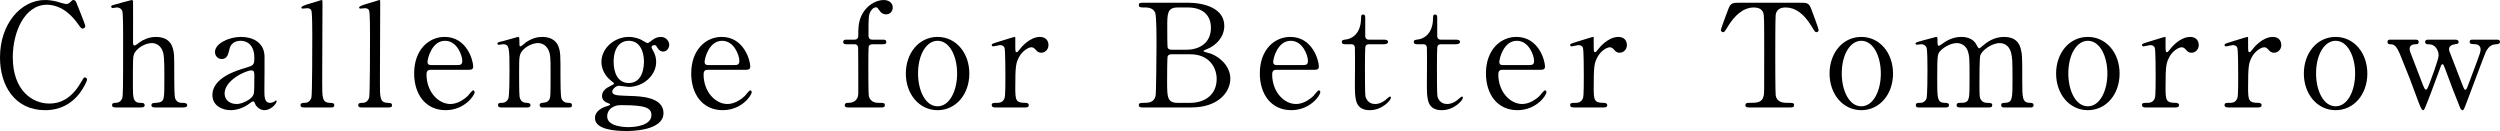 <?xml version="1.0" encoding="UTF-8"?>
<svg id="_レイヤー_2" data-name="レイヤー 2" xmlns="http://www.w3.org/2000/svg" viewBox="0 0 417.724 21.89">
  <g id="_レイヤー_1-2" data-name="レイヤー 1">
    <g id="message-12">
      <path d="M12.697.287c0,.024,1.56,3.793,1.56,4.057,0,.265-.239.433-.455.433-.217,0-.264-.072-.769-.769C10.993,1.128,8.856.792,7.849.792,4.081.792,2.136,5.4,2.136,9.553c0,5.568,3.266,7.752,6.121,7.752,1.68,0,3.601-.72,5.185-3.408.552-.936.552-.96.744-.96s.36.168.36.384c0,.217-.601,1.465-1.369,2.425-2.016,2.496-4.56,2.664-5.641,2.664C2.473,18.409,0,14.305,0,9.601,0,3.984,3.48,0,7.536,0c.601,0,1.297.096,2.041.287.168.072,1.296.385,1.439.385.192,0,.48-.072.648-.24.385-.384.432-.432.624-.432.144,0,.337.144.408.287Z"/>
      <path d="M19.37,17.953c-.191,0-.647,0-.647-.384s.384-.384.601-.384c.815-.024,1.031-.601,1.08-.721.168-.479.168-1.512.168-10.801,0-.72,0-3.408-.145-3.84-.072-.169-.312-.576-.912-.576-.096,0-.6.096-.695.096-.121,0-.24-.096-.24-.24,0-.168.144-.216.432-.288.336-.096,2.881-.815,3-.815.096,0,.217.071.217.264.023.168,0,5.496,0,6.528,0,.504,0,.816.264.816.168,0,.84-.552.984-.648.359-.24,1.344-.792,2.592-.792,1.656,0,2.473.816,2.76,1.752.289.937.289,1.032.289,5.257,0,.72,0,2.88.168,3.312.047.144.312.696,1.08.696.455,0,.912,0,.912.407,0,.336-.433.36-.721.36h-4.608c-.216,0-.647,0-.647-.384,0-.145.096-.288.264-.336.144-.048.984-.072,1.152-.145.744-.288.744-.624.744-4.08,0-3.049,0-4.152-.505-4.921-.504-.792-1.272-.888-1.584-.888-1.176,0-2.688.937-3,1.92-.144.456-.168.504-.168,5.089,0,2.04,0,2.977,1.248,2.977.336,0,.72,0,.72.407,0,.36-.432.36-.695.36h-4.105Z"/>
      <path d="M44.201,9.433c.024.815-.024,4.729-.024,5.616,0,1.128,0,2.137.961,2.137.24,0,.624-.145.768-.265.024-.023.168-.144.192-.144.048,0,.12.023.12.144,0,.433-.984,1.488-2.017,1.488-.769,0-1.392-.576-1.584-1.08-.048-.168-.12-.384-.336-.384-.144,0-.36.168-.576.336-.937.72-2.112,1.128-3.168,1.128-1.44,0-3.048-.769-3.048-2.544,0-2.856,4.031-4.081,5.424-4.488,1.439-.433,1.584-.48,1.584-1.729,0-2.064-1.152-2.832-2.256-2.832-1.584,0-1.848,1.128-1.92,1.464-.168.72-.336,1.584-1.272,1.584-.624,0-1.128-.504-1.128-1.176,0-1.416,2.328-2.521,4.344-2.521,1.896,0,3.889.864,3.937,3.265ZM42.329,15.865c.12-.288.168-.385.168-3.217,0-.479,0-.888-.504-.888-.864,0-4.465,1.608-4.465,3.864,0,.648.408,1.752,2.064,1.752.816,0,2.4-.72,2.736-1.512Z"/>
      <path d="M50.786,17.953c-.144,0-.576,0-.576-.36,0-.407.385-.407.696-.407.336,0,.912-.12,1.128-.889.145-.504.145-9.024.145-10.32,0-.696,0-3.745-.145-4.201-.048-.144-.216-.407-.672-.407-.096,0-.648.071-.792.071s-.216-.096-.216-.191c0-.217.792-.456,1.176-.576.168-.048,2.185-.672,2.209-.672.144,0,.144.071.144.552,0,1.896-.048,11.137-.048,13.225,0,2.545,0,3.337,1.248,3.409.527.023.768.023.768.407,0,.36-.312.36-.6.36h-4.465Z"/>
      <path d="M60.432,17.953c-.144,0-.575,0-.575-.36,0-.407.383-.407.695-.407.336,0,.912-.12,1.129-.889.144-.504.144-9.024.144-10.32,0-.696,0-3.745-.144-4.201-.049-.144-.217-.407-.673-.407-.096,0-.647.071-.792.071s-.216-.096-.216-.191c0-.217.792-.456,1.176-.576.168-.048,2.185-.672,2.208-.672.145,0,.145.071.145.552,0,1.896-.049,11.137-.049,13.225,0,2.545,0,3.337,1.248,3.409.529.023.769.023.769.407,0,.36-.312.36-.6.36h-4.465Z"/>
      <path d="M72.036,11.665c-.312,0-.769,0-.769.768,0,2.929,1.992,4.944,3.984,4.944,1.104,0,2.16-.647,2.904-1.344.144-.12.696-.937.912-.937.12,0,.239.12.239.312,0,.527-1.68,3-4.848,3-3.36,0-5.256-2.664-5.256-6.145,0-3.984,2.472-6.097,5.088-6.097,3.721,0,4.776,3.937,4.776,4.944,0,.433-.24.553-.72.553h-6.312ZM76.452,10.872c.527,0,.792-.119.792-.695,0-.912-.864-3.36-2.88-3.36-2.232,0-2.929,3-2.929,3.528,0,.527.408.527.624.527h4.393Z"/>
      <path d="M90.603,17.953c-.432,0-.432-.336-.432-.384,0-.336.312-.384.432-.384.624-.072.864-.097,1.152-.505.24-.384.24-.792.24-4.656,0-2.28,0-3.168-.504-3.937-.528-.815-1.297-.888-1.584-.888-.769,0-1.777.408-2.449,1.08-.72.744-.72,1.104-.72,3.864,0,.624,0,3.553.072,3.984.144.769.552,1.032,1.176,1.057.24.023.648.023.648.384,0,.048,0,.384-.48.384h-4.464c-.48,0-.48-.336-.48-.36,0-.407.288-.407.648-.407.6,0,.96-.385,1.08-.721.191-.552.191-3.744.191-4.584,0-3.889-.023-4.488-1.08-4.488-.096,0-.6.096-.695.096s-.24-.024-.24-.216c0-.192.096-.216.96-.408.384-.096,2.4-.696,2.472-.696.24,0,.24.096.24,1.057,0,.336,0,.527.168.527s.84-.624.984-.72c.96-.624,1.801-.864,2.688-.864,1.728,0,2.448.937,2.688,1.608.336.936.336,1.344.336,5.064,0,.72,0,3.192.168,3.624.048.168.287.696,1.08.721.384,0,.672.023.672.407,0,.36-.288.36-.48.36h-4.488Z"/>
      <path d="M107.093,6.624c.168.072.936.576,1.128.576.12,0,.456-.264.769-.504.455-.384,1.008-.528,1.439-.528.84,0,1.393.696,1.393,1.32,0,.528-.408,1.128-.984,1.128-.624,0-.888-.456-1.128-.84-.12-.216-.239-.24-.336-.24-.192,0-.504.072-.504.384,0,.12.336.696.407.841.217.456.361.983.361,1.584,0,2.28-2.16,4.176-4.609,4.176-.216,0-1.344-.191-1.607-.191-.576,0-1.129.672-1.129.96s.217.432.385.504c.312.12.455.168,2.664.24,1.561.048,5.521.144,5.521,2.856,0,3-5.521,3-6.217,3-1.824,0-5.232-.216-5.232-2.16,0-1.248,1.32-1.801,2.089-2.017.144-.048.455-.144.455-.264s-.623-.312-.744-.384c-.384-.24-.623-.528-.623-1.009,0-.84.623-1.319,1.463-1.728.289-.145.553-.265.553-.36s-.359-.384-.504-.48c-.385-.287-1.608-1.392-1.608-3.144,0-2.328,2.208-4.177,4.561-4.177,1.032,0,1.776.336,2.04.456ZM105.005,21.241c1.512,0,3.84-.408,3.84-2.016,0-1.152-.888-1.656-4.824-1.656-.695,0-1.104,0-1.729.384-.119.072-.84.528-.84,1.488,0,1.728,2.928,1.8,3.553,1.8ZM105.053,13.873c2.544,0,2.544-3.169,2.544-3.601,0-1.488-.576-3.456-2.544-3.456-1.44,0-2.521,1.152-2.521,3.528,0,1.8.696,3.528,2.521,3.528Z"/>
      <path d="M118.331,11.665c-.312,0-.768,0-.768.768,0,2.929,1.992,4.944,3.984,4.944,1.104,0,2.16-.647,2.904-1.344.144-.12.695-.937.912-.937.119,0,.239.12.239.312,0,.527-1.681,3-4.849,3-3.359,0-5.256-2.664-5.256-6.145,0-3.984,2.473-6.097,5.088-6.097,3.721,0,4.777,3.937,4.777,4.944,0,.433-.24.553-.721.553h-6.312ZM122.747,10.872c.528,0,.793-.119.793-.695,0-.912-.865-3.36-2.881-3.36-2.232,0-2.928,3-2.928,3.528,0,.527.408.527.623.527h4.393Z"/>
      <path d="M147.539,6.624c.192,0,.552,0,.552.384,0,.385-.359.385-.552.385h-1.8c-.072,0-.432.023-.576.336-.072.191-.072,2.76-.072,3.24,0,.527,0,4.656.072,5.017.24,1.2,1.344,1.2,1.729,1.2.744,0,.959,0,.959.384s-.359.384-.6.384h-5.545c-.191,0-.551,0-.551-.384s.383-.384.527-.384c.721,0,1.729-.24,1.729-1.656,0-1.009,0-7.441-.024-7.513,0-.265-.12-.624-.601-.624h-1.319c-.216,0-.576,0-.576-.385,0-.384.36-.384.576-.384h1.319c.625,0,.625-.504.625-.792,0-.96,0-1.92.432-3,.792-1.896,2.496-2.832,3.816-2.832.792,0,1.512.432,1.512,1.248,0,.6-.432,1.151-1.104,1.151s-.96-.432-1.104-.624c-.361-.504-.385-.552-.601-.552-.336,0-.624.264-.816.552-.432.696-.432,1.009-.432,4.129,0,.168,0,.72.624.72h1.8Z"/>
      <path d="M156.661,6.168c3.072,0,5.305,2.664,5.305,6.121,0,3.456-2.232,6.12-5.305,6.12s-5.305-2.688-5.305-6.12c0-3.409,2.185-6.121,5.305-6.121ZM156.661,17.761c2.016,0,3.264-2.592,3.264-5.472,0-2.929-1.271-5.473-3.264-5.473-1.824,0-3.264,2.232-3.264,5.473,0,2.832,1.224,5.472,3.264,5.472Z"/>
      <path d="M166.333,17.953c-.168,0-.625,0-.625-.384s.24-.384.912-.384c.289,0,.793-.024,1.104-.528.216-.336.265-.624.265-3.984,0-.769,0-4.272-.145-4.681-.072-.264-.359-.456-.744-.456-.168,0-.984.216-1.152.216-.144,0-.24-.12-.24-.239,0-.192.121-.217,1.177-.553.336-.096,2.521-.792,2.64-.792.072,0,.097.024.121.072v1.056c0,1.272,0,1.416.239,1.416.12,0,.168-.048.505-.479.191-.264,1.631-2.064,3.384-2.064.888,0,1.416.552,1.416,1.368,0,.792-.624,1.272-1.2,1.272-.504,0-.744-.265-.936-.504-.145-.145-.36-.408-.696-.408-.601,0-1.585.72-2.04,1.56-.576,1.032-.672,1.585-.672,5.137,0,2.185.071,2.593,1.752,2.593.191,0,.504.071.504.384,0,.384-.432.384-.625.384h-4.943Z"/>
      <path d="M198.469.456c2.688,0,6.097.888,6.097,3.864,0,1.872-1.392,3.312-2.904,3.888-.144.048-.576.216-.576.336s1.009.336,1.2.408c2.064.816,3.288,2.496,3.288,4.177,0,2.28-2.04,4.824-6.528,4.824h-8.041c-.359,0-.72,0-.72-.384s.36-.384.744-.384c.792,0,1.849,0,2.064-1.249.096-.479.144-7.248.144-8.185,0-1.056.024-4.968-.216-5.616-.312-.888-1.44-.888-1.68-.888-.793,0-1.057,0-1.057-.408,0-.384.24-.384.937-.384h7.248ZM195.661,9.072c-.168,0-.456.096-.553.312-.096.216-.096,3.624-.096,4.176,0,2.616,0,3.625,1.752,3.625h2.088c2.593,0,4.44-1.465,4.44-3.984,0-2.112-1.439-4.129-4.368-4.129h-3.264ZM198.253,8.305c2.256,0,4.08-1.2,4.08-3.648,0-2.328-1.607-3.408-3.864-3.408h-1.704c-1.728,0-1.728,1.08-1.728,3.168,0,1.2,0,3.36.071,3.576.097.216.408.312.553.312h2.592Z"/>
      <path d="M213.337,11.665c-.312,0-.769,0-.769.768,0,2.929,1.992,4.944,3.984,4.944,1.104,0,2.16-.647,2.904-1.344.144-.12.696-.937.912-.937.12,0,.24.12.24.312,0,.527-1.681,3-4.849,3-3.36,0-5.257-2.664-5.257-6.145,0-3.984,2.473-6.097,5.089-6.097,3.72,0,4.776,3.937,4.776,4.944,0,.433-.24.553-.72.553h-6.312ZM217.753,10.872c.528,0,.792-.119.792-.695,0-.912-.864-3.36-2.88-3.36-2.232,0-2.929,3-2.929,3.528,0,.527.408.527.624.527h4.393Z"/>
      <path d="M224.852,7.393c-.264,0-.648,0-.648-.385,0-.312.12-.336.816-.432.384-.048,2.4-.528,2.4-3.601,0-.216,0-.552.312-.552.385,0,.385.36.385.504v3.097c0,.216.071.6.6.6h2.544c.24,0,.673.048.673.384,0,.145-.145.385-.648.385h-2.568c-.072,0-.432.023-.552.312-.096.265-.096,2.952-.096,3.433,0,.72,0,4.561.071,4.896.312,1.344,1.416,1.344,1.656,1.344.504,0,1.08-.191,1.608-.6.144-.097.696-.648.864-.648.096,0,.144.096.144.192,0,.432-1.488,2.088-3.504,2.088-2.521,0-2.521-1.896-2.521-4.32,0-.072.048-5.28,0-6.097,0-.12-.024-.6-.6-.6h-.937Z"/>
      <path d="M236.88,7.393c-.264,0-.648,0-.648-.385,0-.312.12-.336.816-.432.384-.048,2.4-.528,2.4-3.601,0-.216,0-.552.312-.552.385,0,.385.36.385.504v3.097c0,.216.071.6.6.6h2.544c.24,0,.673.048.673.384,0,.145-.145.385-.648.385h-2.568c-.072,0-.432.023-.552.312-.096.265-.096,2.952-.096,3.433,0,.72,0,4.561.071,4.896.312,1.344,1.416,1.344,1.656,1.344.504,0,1.08-.191,1.608-.6.144-.097.696-.648.864-.648.096,0,.144.096.144.192,0,.432-1.488,2.088-3.504,2.088-2.521,0-2.521-1.896-2.521-4.32,0-.072.048-5.28,0-6.097,0-.12-.024-.6-.6-.6h-.937Z"/>
      <path d="M251.122,11.665c-.312,0-.769,0-.769.768,0,2.929,1.992,4.944,3.984,4.944,1.104,0,2.16-.647,2.904-1.344.144-.12.696-.937.912-.937.12,0,.24.12.24.312,0,.527-1.681,3-4.849,3-3.36,0-5.257-2.664-5.257-6.145,0-3.984,2.473-6.097,5.089-6.097,3.72,0,4.776,3.937,4.776,4.944,0,.433-.24.553-.72.553h-6.312ZM255.538,10.872c.528,0,.792-.119.792-.695,0-.912-.864-3.36-2.88-3.36-2.232,0-2.929,3-2.929,3.528,0,.527.408.527.624.527h4.393Z"/>
      <path d="M262.98,17.953c-.168,0-.624,0-.624-.384s.239-.384.912-.384c.288,0,.792-.024,1.104-.528.216-.336.265-.624.265-3.984,0-.769,0-4.272-.145-4.681-.072-.264-.36-.456-.744-.456-.168,0-.984.216-1.152.216-.144,0-.239-.12-.239-.239,0-.192.119-.217,1.176-.553.336-.096,2.521-.792,2.641-.792.071,0,.096.024.119.072v1.056c0,1.272,0,1.416.24,1.416.12,0,.168-.048.504-.479.192-.264,1.633-2.064,3.385-2.064.888,0,1.416.552,1.416,1.368,0,.792-.624,1.272-1.2,1.272-.504,0-.744-.265-.936-.504-.145-.145-.36-.408-.696-.408-.601,0-1.584.72-2.04,1.56-.576,1.032-.673,1.585-.673,5.137,0,2.185.072,2.593,1.753,2.593.191,0,.504.071.504.384,0,.384-.433.384-.624.384h-4.944Z"/>
      <path d="M300.661.456c1.296,0,1.584,0,1.992,1.08.191.527,1.224,3.24,1.224,3.479,0,.265-.24.36-.384.36-.192,0-.264-.096-.816-1.008-1.271-2.089-2.688-3.12-4.32-3.12-.936,0-1.512.384-1.656,1.2-.071.432-.071,5.856-.071,6.864,0,.672,0,6.217.071,6.624.217,1.225,1.345,1.249,1.992,1.249.889,0,1.08,0,1.08.384s-.336.384-.72.384h-6.721c-.336,0-.696,0-.696-.384s.385-.384.528-.384c1.416,0,2.305,0,2.544-1.249.072-.384.072-.407.072-6.792,0-5.929,0-6.577-.168-7.033-.24-.647-.888-.863-1.536-.863-1.92,0-3.336,1.512-4.32,3.096-.576.937-.624,1.032-.84,1.032-.168,0-.384-.144-.384-.36,0-.191,1.08-3.072,1.271-3.552.384-1.008.769-1.008,1.969-1.008h9.889Z"/>
      <path d="M311.004,6.168c3.072,0,5.304,2.664,5.304,6.121,0,3.456-2.231,6.12-5.304,6.12s-5.305-2.688-5.305-6.12c0-3.409,2.184-6.121,5.305-6.121ZM311.004,17.761c2.016,0,3.264-2.592,3.264-5.472,0-2.929-1.271-5.473-3.264-5.473-1.824,0-3.265,2.232-3.265,5.473,0,2.832,1.224,5.472,3.265,5.472Z"/>
      <path d="M334.829,17.953c-.432,0-.456-.288-.456-.384,0-.36.288-.384.648-.384,1.248-.049,1.248-.696,1.248-3.937,0-3.312-.048-3.625-.24-4.44-.216-.864-.84-1.608-1.896-1.608-1.345,0-2.929,1.2-3.241,2.017-.144.384-.144,3.815-.144,4.488,0,2.328,0,2.592.24,2.952.24.359.552.504.983.528.696.023.912.023.912.384,0,.384-.336.384-.552.384h-4.824c-.216,0-.576,0-.576-.384,0-.145.072-.288.192-.336.12-.072.84-.048,1.008-.072.96-.192.96-.696.96-4.032,0-3.217,0-3.769-.312-4.656-.192-.576-.816-1.272-1.801-1.272-1.032,0-2.136.672-2.664,1.2-.576.576-.624.624-.624,4.729,0,3.336,0,4.008,1.248,4.057.36,0,.72.023.72.384,0,.359-.336.384-.527.384h-4.537c-.119,0-.479,0-.479-.384s.312-.384.72-.384c.601,0,.96-.408,1.057-.696.168-.504.168-3.984.168-4.801,0-.672,0-3.288-.145-3.696-.071-.24-.359-.6-.888-.6-.096,0-.601.071-.721.071-.048,0-.239,0-.239-.168,0-.191.071-.216,1.176-.527.552-.145,2.064-.553,2.256-.601.24,0,.24.12.24.696,0,.624.024.792.24.792.096,0,.576-.36.72-.456.601-.432,1.656-1.032,3.001-1.032,1.943,0,2.448,1.08,2.688,1.561.048.096.168.336.312.336.12,0,.168-.048.552-.384.744-.648,1.92-1.513,3.624-1.513,1.633,0,2.425.769,2.736,1.849.288,1.008.288,1.464.288,5.496,0,2.88,0,3.673,1.345,3.673.168,0,.552,0,.552.407,0,.24-.216.36-.456.36h-4.513Z"/>
      <path d="M348.859,6.168c3.072,0,5.304,2.664,5.304,6.121,0,3.456-2.231,6.12-5.304,6.12s-5.305-2.688-5.305-6.12c0-3.409,2.184-6.121,5.305-6.121ZM348.859,17.761c2.016,0,3.264-2.592,3.264-5.472,0-2.929-1.271-5.473-3.264-5.473-1.824,0-3.265,2.232-3.265,5.473,0,2.832,1.224,5.472,3.265,5.472Z"/>
      <path d="M358.53,17.953c-.168,0-.624,0-.624-.384s.239-.384.912-.384c.288,0,.792-.024,1.104-.528.216-.336.265-.624.265-3.984,0-.769,0-4.272-.145-4.681-.072-.264-.36-.456-.744-.456-.168,0-.984.216-1.152.216-.144,0-.239-.12-.239-.239,0-.192.12-.217,1.176-.553.336-.096,2.521-.792,2.641-.792.071,0,.096.024.119.072v1.056c0,1.272,0,1.416.24,1.416.12,0,.168-.048.504-.479.192-.264,1.633-2.064,3.385-2.064.888,0,1.416.552,1.416,1.368,0,.792-.624,1.272-1.2,1.272-.504,0-.744-.265-.936-.504-.145-.145-.36-.408-.696-.408-.601,0-1.584.72-2.04,1.56-.576,1.032-.673,1.585-.673,5.137,0,2.185.072,2.593,1.753,2.593.191,0,.504.071.504.384,0,.384-.433.384-.624.384h-4.944Z"/>
      <path d="M372.322,17.953c-.168,0-.624,0-.624-.384s.239-.384.912-.384c.288,0,.792-.024,1.104-.528.216-.336.265-.624.265-3.984,0-.769,0-4.272-.145-4.681-.072-.264-.36-.456-.744-.456-.168,0-.984.216-1.152.216-.144,0-.239-.12-.239-.239,0-.192.119-.217,1.176-.553.336-.096,2.521-.792,2.641-.792.071,0,.096.024.119.072v1.056c0,1.272,0,1.416.24,1.416.12,0,.168-.048.504-.479.192-.264,1.633-2.064,3.385-2.064.888,0,1.416.552,1.416,1.368,0,.792-.624,1.272-1.2,1.272-.504,0-.744-.265-.936-.504-.145-.145-.36-.408-.696-.408-.601,0-1.584.72-2.04,1.56-.576,1.032-.673,1.585-.673,5.137,0,2.185.072,2.593,1.753,2.593.191,0,.504.071.504.384,0,.384-.433.384-.624.384h-4.944Z"/>
      <path d="M390.255,6.168c3.072,0,5.304,2.664,5.304,6.121,0,3.456-2.231,6.12-5.304,6.12s-5.305-2.688-5.305-6.12c0-3.409,2.184-6.121,5.305-6.121ZM390.255,17.761c2.016,0,3.264-2.592,3.264-5.472,0-2.929-1.271-5.473-3.264-5.473-1.824,0-3.265,2.232-3.265,5.473,0,2.832,1.224,5.472,3.265,5.472Z"/>
      <path d="M410.235,6.624c.264,0,.575.072.575.384,0,.265-.023.288-.84.433-.6.12-.768.504-.768.768,0,.12.048.24.096.433.024.096,2.04,5.232,2.232,5.76.168.408.24.601.408.601s.312-.36.384-.576c.216-.528,1.368-3.672,1.632-4.345.408-1.128.528-1.416.528-1.872,0-.312-.216-.792-.864-.815-.768-.049-.96-.049-.96-.408,0-.36.288-.36.456-.36h4.08c.168,0,.528,0,.528.36,0,.359-.36.384-.648.408-.504.048-1.128.096-1.728,1.296-.12.191-2.616,6.912-3.072,8.089-.553,1.464-.601,1.632-.841,1.632-.216,0-.384-.408-.432-.552-.576-1.368-1.68-4.272-2.473-6.433-.239-.624-.264-.696-.432-.696-.096,0-.168.144-.216.216-.048.097-1.393,3.769-1.656,4.465-1.128,2.928-1.152,3-1.368,3-.264,0-.624-1.032-.768-1.416-1.465-3.961-1.465-3.984-2.953-7.633-.743-1.848-1.104-1.968-1.848-1.968-.264,0-.36-.217-.36-.385,0-.384.312-.384.456-.384h4.177c.24,0,.576,0,.576.384,0,.385-.288.385-.576.385-.456,0-.937.191-.937.792,0,.12.024.239.048.359.024.072,1.944,5.064,2.209,5.737.096.264.288.695.456.695.216,0,.359-.408.479-.695.36-.937,1.656-4.369,1.656-5.017,0-.385-.12-.792-.312-1.104-.433-.672-.889-.744-1.465-.768-.144,0-.479-.024-.479-.385,0-.264.191-.384.479-.384h4.537Z"/>
    </g>
  </g>
</svg>